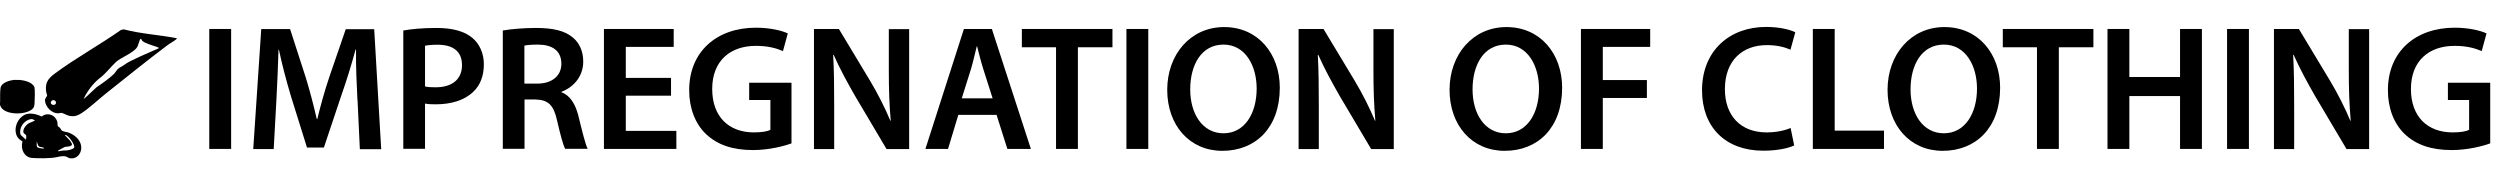 <?xml version="1.0" encoding="UTF-8"?><svg id="a" xmlns="http://www.w3.org/2000/svg" width="196.75" height="15.22" viewBox="0 0 196.75 15.22"><path d="M18.19,2.28v9.44h-1.72V2.28h1.72Z"/><path d="M28.13,7.87c-.06-1.22-.13-2.69-.11-3.96h-.04c-.31,1.15-.7,2.42-1.12,3.61l-1.37,4.09h-1.33l-1.26-4.03c-.36-1.2-.7-2.49-.95-3.67h-.03c-.04,1.23-.1,2.73-.17,4.02l-.21,3.8h-1.61l.63-9.44h2.27l1.23,3.8c.34,1.11.63,2.23.87,3.28h.04c.25-1.02.57-2.19.94-3.29l1.3-3.78h2.24l.55,9.44h-1.68l-.18-3.85Z"/><path d="M31.74,2.4c.62-.11,1.47-.2,2.63-.2,1.26,0,2.19.27,2.79.77.56.46.92,1.2.92,2.09s-.28,1.64-.81,2.14c-.69.69-1.76,1.01-2.98,1.01-.32,0-.62-.01-.84-.06v3.56h-1.71V2.4ZM33.45,6.8c.21.06.49.07.84.07,1.29,0,2.07-.63,2.07-1.74s-.73-1.61-1.92-1.61c-.48,0-.81.04-.99.08v3.19Z"/><path d="M39.57,2.4c.64-.11,1.61-.2,2.61-.2,1.36,0,2.28.22,2.91.76.52.43.81,1.09.81,1.89,0,1.22-.83,2.05-1.71,2.37v.04c.67.25,1.08.91,1.32,1.82.29,1.18.55,2.27.74,2.63h-1.78c-.14-.28-.36-1.05-.63-2.23-.27-1.23-.71-1.62-1.69-1.65h-.87v3.88h-1.71V2.4ZM41.27,6.58h1.02c1.16,0,1.89-.62,1.89-1.56,0-1.04-.73-1.51-1.85-1.51-.55,0-.9.04-1.06.08v2.98Z"/><path d="M52.81,7.53h-3.56v2.77h3.98v1.42h-5.7V2.28h5.49v1.41h-3.77v2.44h3.56v1.4Z"/><path d="M62.3,11.28c-.6.22-1.78.53-3.04.53-1.6,0-2.8-.41-3.7-1.26-.84-.8-1.33-2.04-1.32-3.47,0-2.98,2.13-4.9,5.25-4.9,1.16,0,2.07.24,2.51.45l-.38,1.39c-.52-.22-1.15-.41-2.14-.41-2.02,0-3.43,1.19-3.43,3.39s1.32,3.42,3.28,3.42c.62,0,1.08-.08,1.3-.2v-2.35h-1.67v-1.36h3.33v4.78Z"/><path d="M64.06,11.72V2.28h1.96l2.44,4.05c.63,1.05,1.18,2.14,1.61,3.17h.03c-.11-1.26-.15-2.48-.15-3.92v-3.29h1.6v9.44h-1.78l-2.46-4.15c-.6-1.04-1.23-2.2-1.7-3.26h-.04c.07,1.23.08,2.48.08,4.03v3.38h-1.58Z"/><path d="M75.42,9.04l-.81,2.68h-1.78l3.03-9.44h2.2l3.07,9.44h-1.85l-.85-2.68h-3ZM78.12,7.74l-.74-2.32c-.18-.57-.34-1.22-.48-1.77h-.03c-.14.55-.28,1.2-.45,1.77l-.73,2.32h2.42Z"/><path d="M83.11,3.72h-2.69v-1.44h7.13v1.44h-2.72v8h-1.72V3.72Z"/><path d="M90.37,2.28v9.44h-1.72V2.28h1.72Z"/><path d="M100.72,6.9c0,3.17-1.92,4.97-4.52,4.97s-4.34-2.03-4.34-4.8,1.82-4.94,4.48-4.94,4.38,2.09,4.38,4.78ZM93.67,7.04c0,1.92.97,3.45,2.62,3.45s2.61-1.54,2.61-3.52c0-1.78-.88-3.46-2.61-3.46s-2.62,1.58-2.62,3.53Z"/><path d="M102.2,11.72V2.28h1.96l2.44,4.05c.63,1.05,1.18,2.14,1.61,3.17h.03c-.11-1.26-.15-2.48-.15-3.92v-3.29h1.6v9.44h-1.78l-2.46-4.15c-.6-1.04-1.23-2.2-1.7-3.26h-.04c.07,1.23.08,2.48.08,4.03v3.38h-1.58Z"/><path d="M122.94,6.9c0,3.17-1.92,4.97-4.52,4.97s-4.34-2.03-4.34-4.8,1.82-4.94,4.48-4.94,4.38,2.09,4.38,4.78ZM115.89,7.04c0,1.92.97,3.45,2.62,3.45s2.61-1.54,2.61-3.52c0-1.78-.88-3.46-2.61-3.46s-2.62,1.58-2.62,3.53Z"/><path d="M124.42,2.28h5.45v1.41h-3.73v2.61h3.47v1.41h-3.47v4.01h-1.72V2.28Z"/><path d="M141.21,11.44c-.41.21-1.3.42-2.44.42-3,0-4.82-1.88-4.82-4.75,0-3.11,2.16-4.99,5.04-4.99,1.13,0,1.95.24,2.3.42l-.38,1.37c-.45-.2-1.06-.36-1.85-.36-1.92,0-3.31,1.2-3.31,3.47,0,2.07,1.22,3.4,3.29,3.4.7,0,1.43-.14,1.88-.35l.28,1.36Z"/><path d="M142.67,2.28h1.72v8h3.88v1.44h-5.6V2.28Z"/><path d="M157.41,6.9c0,3.17-1.92,4.97-4.52,4.97s-4.34-2.03-4.34-4.8,1.82-4.94,4.48-4.94,4.38,2.09,4.38,4.78ZM150.36,7.04c0,1.92.97,3.45,2.62,3.45s2.61-1.54,2.61-3.52c0-1.78-.88-3.46-2.61-3.46s-2.62,1.58-2.62,3.53Z"/><path d="M160.31,3.72h-2.69v-1.44h7.13v1.44h-2.72v8h-1.72V3.72Z"/><path d="M167.58,2.28v3.78h3.99v-3.78h1.72v9.44h-1.72v-4.16h-3.99v4.16h-1.72V2.28h1.72Z"/><path d="M176.99,2.28v9.44h-1.72V2.28h1.72Z"/><path d="M178.96,11.72V2.28h1.96l2.44,4.05c.63,1.05,1.18,2.14,1.61,3.17h.03c-.11-1.26-.15-2.48-.15-3.92v-3.29h1.6v9.44h-1.78l-2.46-4.15c-.6-1.04-1.23-2.2-1.7-3.26h-.04c.07,1.23.08,2.48.08,4.03v3.38h-1.58Z"/><path d="M195.99,11.28c-.6.22-1.78.53-3.04.53-1.6,0-2.8-.41-3.7-1.26-.84-.8-1.33-2.04-1.32-3.47,0-2.98,2.13-4.9,5.25-4.9,1.16,0,2.07.24,2.51.45l-.38,1.39c-.52-.22-1.15-.41-2.14-.41-2.02,0-3.43,1.19-3.43,3.39s1.32,3.42,3.28,3.42c.62,0,1.08-.08,1.3-.2v-2.35h-1.67v-1.36h3.33v4.78Z"/><path d="M2.23,8.95c.37-.04.72.06,1.05.22.45-.36,1.11-.14,1.24.47.01.07,0,.22.03.28.01.03.13.1.17.14.05.06.1.18.15.22.08.07.36.1.48.14.4.13.84.44.99.88.22.65-.26,1.3-.89,1.14-.11-.03-.22-.13-.32-.14-.28-.03-.47.02-.73.08-.43.09-1.43.09-1.89.05-.61-.06-.91-.69-.74-1.3-.18-.12-.33-.2-.44-.42-.34-.72.19-1.68.91-1.76ZM2.47,9.37c-.49.05-.94.56-.88,1.11.02.2.13.2.23.31.06.07.22.2.22.2,0,0,.07-.27,0-.37-.05-.06-.16-.1-.19-.18-.1-.27.26-.7.49-.77.13-.04.42-.19.42-.19,0,0-.2-.12-.29-.11ZM5.1,10.6c-.06.01.43.45.46.54.02.07.08.1.1.2.03.23-.49.19-.55.22-1.14.57-.21.25,0,.28.17.02.59-.07.71-.2.16-.18-.48-1.07-.71-1.02ZM2.95,11.59c.09.09.68.15.48.04-.12-.07-.28-.04-.37-.11s-.17-.41-.17-.41c0,0,0,.23,0,.32,0,.03.02.14.05.16Z"/><path d="M9.54,2.35l.2-.04c1.37.36,2.8.43,4.18.7-.01.03-.02.06-.05.08-.11.11-.48.31-.64.43-1.66,1.24-3.28,2.56-4.91,3.85-.6.48-1.26,1.11-1.88,1.52-.33.22-.62.31-1.01.22-.18-.04-.47-.22-.6-.23-.08,0-.17.04-.26.04-.51,0-.98-.5-1.03-.99-.02-.2.17-.35.17-.41,0-.08-.06-.17-.07-.25-.11-.73.11-1.06.67-1.48,1.66-1.23,3.53-2.25,5.22-3.44ZM10.81,3.67c-.19.44-1.3.86-1.66,1.19-.48.44-.8.92-1.33,1.31-.2.15-.83.74-1.23,1.59-.08.16.92-.83,1.02-.9.38-.25,1.06-.74,1.37-1.05.11-.12.21-.31.33-.41.13-.11.33-.18.46-.29.43-.35,2.18-1.06,2.72-1.31.18-.09-1.24-.35-1.34-.66s-.22.26-.33.53ZM4.39,8.16c.1-.19-.19-.4-.35-.2-.18.24.23.42.35.2Z"/><path d="M1.15,6.29c.4-.03,1.02.05,1.35.31.07.05.19.18.21.26.05.19.03,1,.01,1.24-.01.17-.02.34-.15.46-.53.52-2.25.52-2.54-.22-.07-.17-.02-.2-.02-.35,0-.32-.01-.75.03-1.06.06-.44.74-.61,1.11-.65ZM2.04,7.18,1.73,7.59"/></svg>